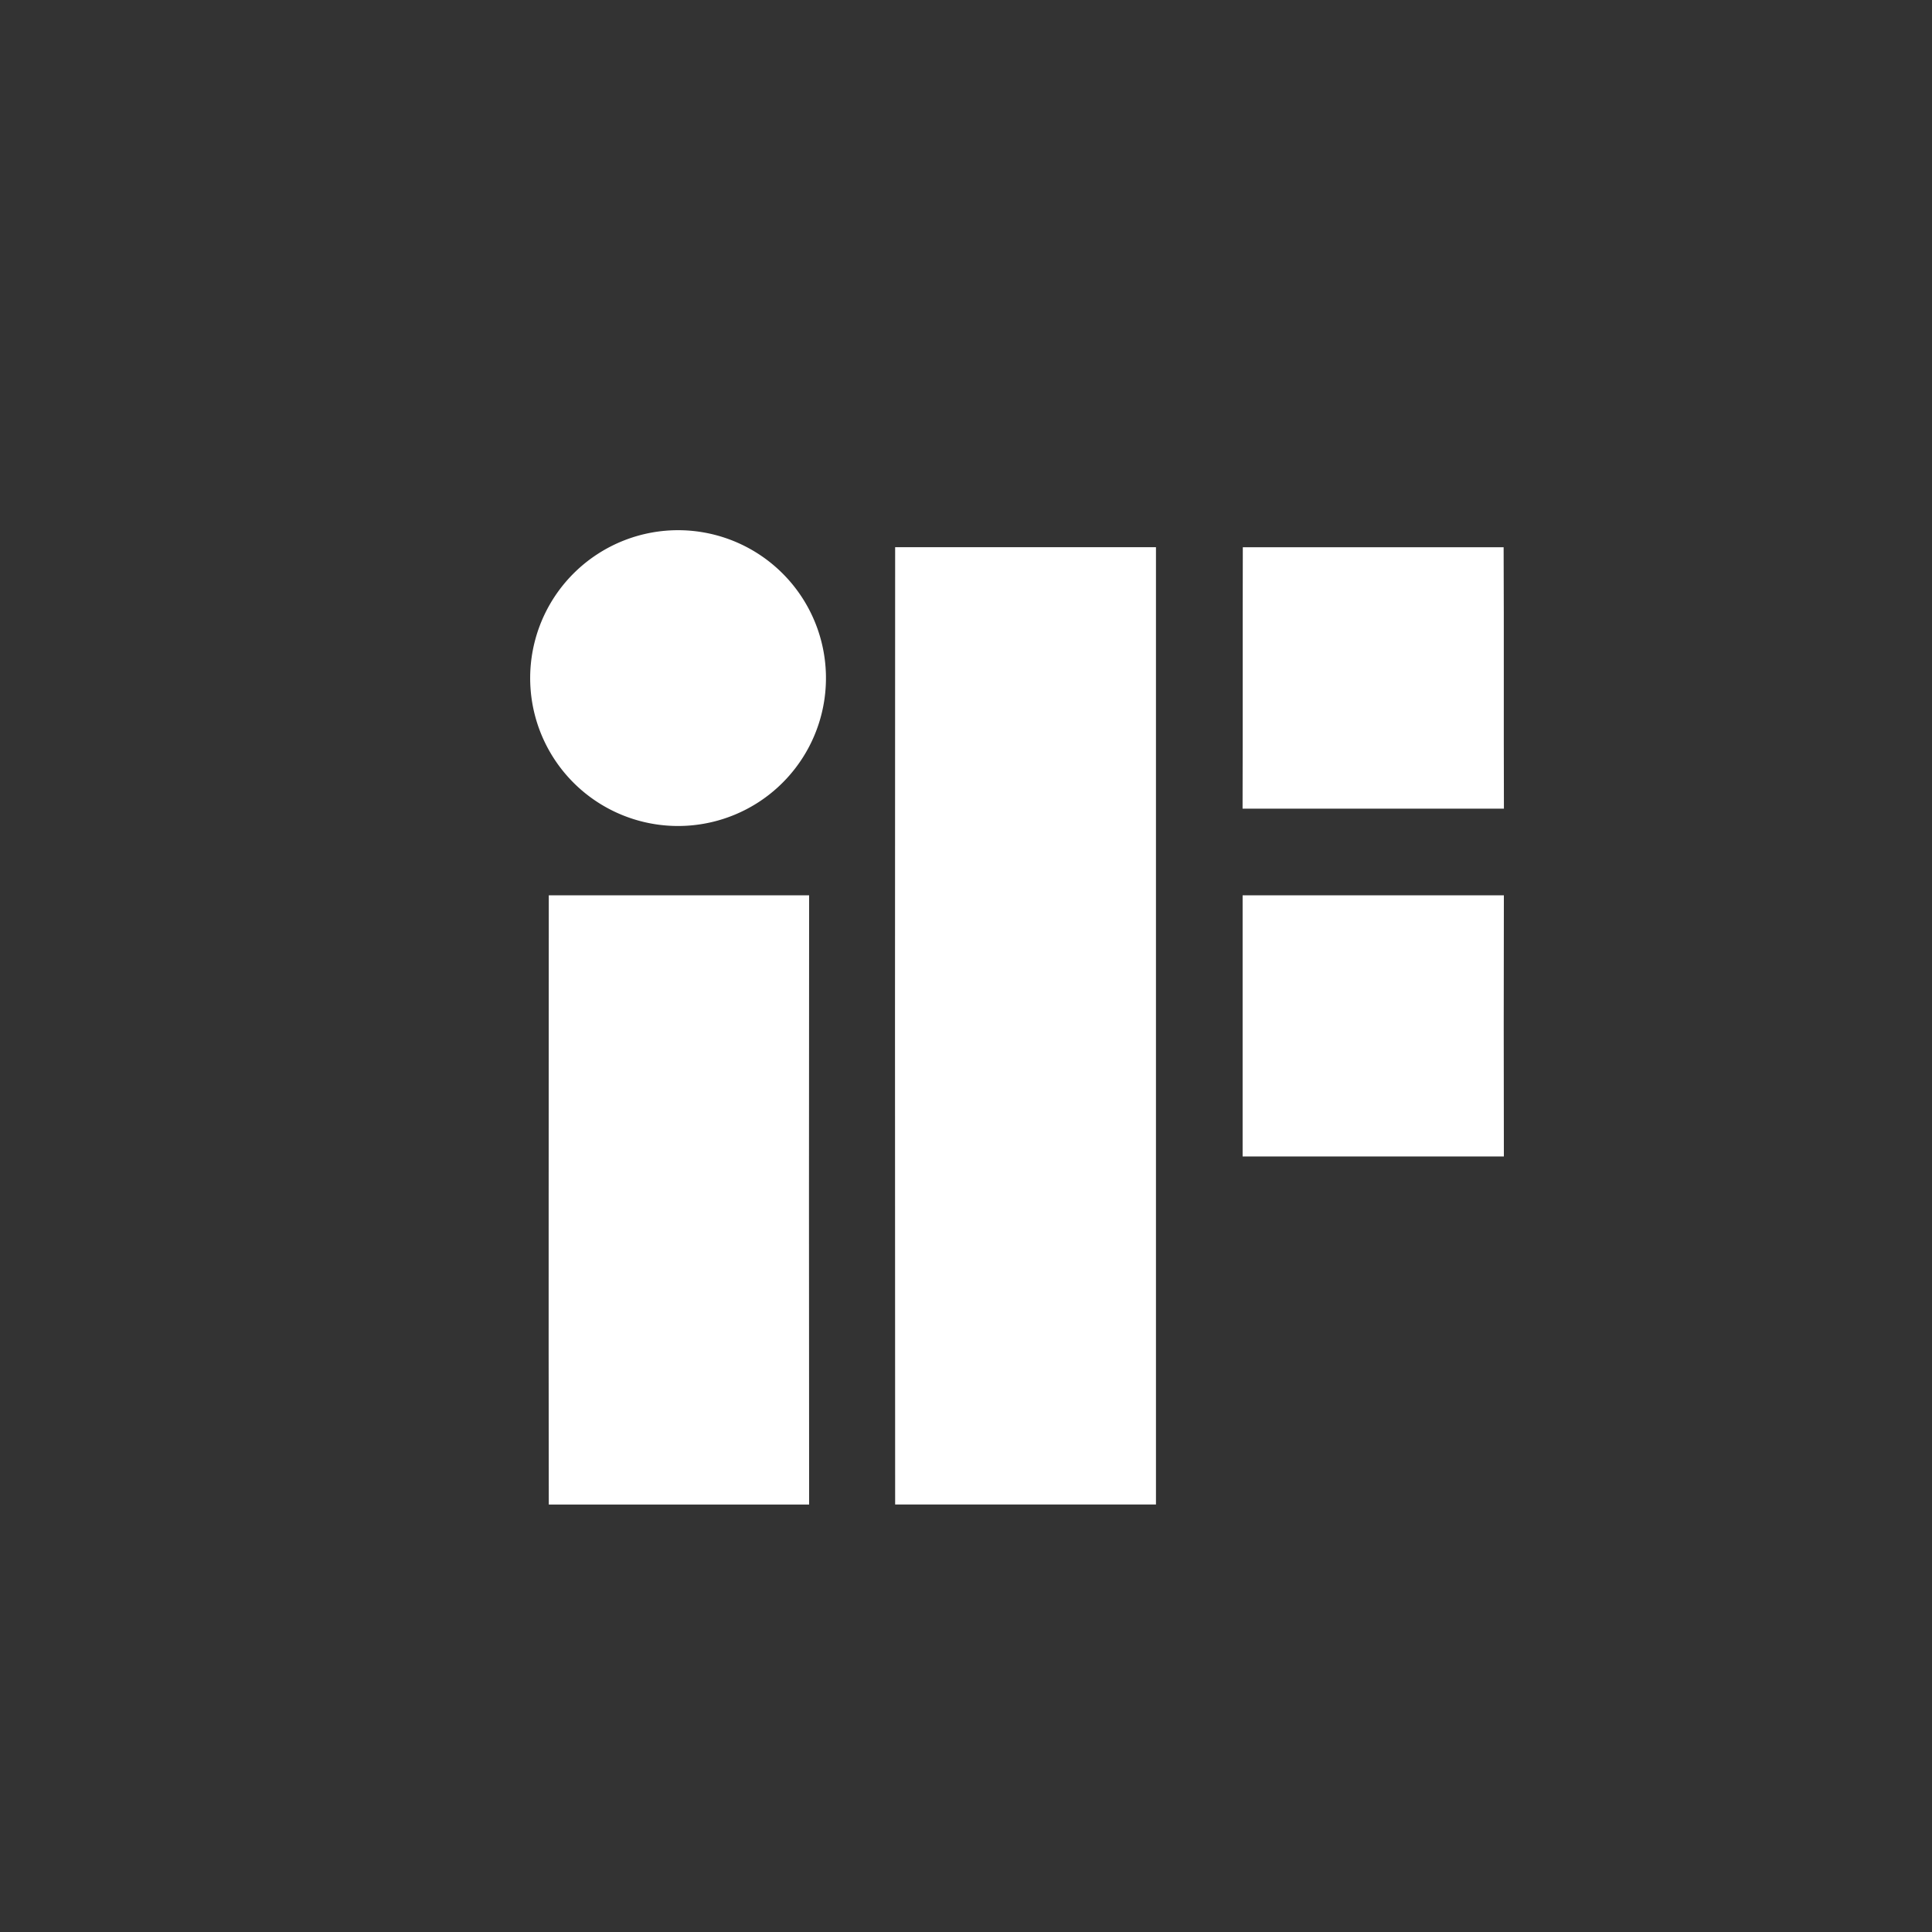 <svg id="Layer_1" data-name="Layer 1" xmlns="http://www.w3.org/2000/svg" viewBox="0 0 400 400"><rect x="0" y="0" width="400" height="400" fill="#333333" stroke="none"/><defs><style>.cls-1{fill:#fff;}</style></defs><title>Awards_Single</title><path class="cls-1" d="M135,110.25a30.62,30.62,0,1,1-19.71,12.6A30.66,30.66,0,0,1,135,110.25Z"/><path class="cls-1" d="M185.33,113.29h54q0,99.11,0,198.2h-54q-.06-99.1,0-198.21Z"/><path class="cls-1" d="M257.31,113.3h54c.08,18,0,36.08.06,54.12q-27.06,0-54.11,0c.06-18,0-36.08.05-54.12Z"/><path class="cls-1" d="M113.52,185.36q27,0,54,0-.06,63.07,0,126.14h-53.9c-.07-42,0-84.09,0-126.14Z"/><path class="cls-1" d="M257.28,185.37q27,0,54.08,0-.06,27,0,54.06-27,0-54.09,0,0-27,0-54.07Z"/></svg>